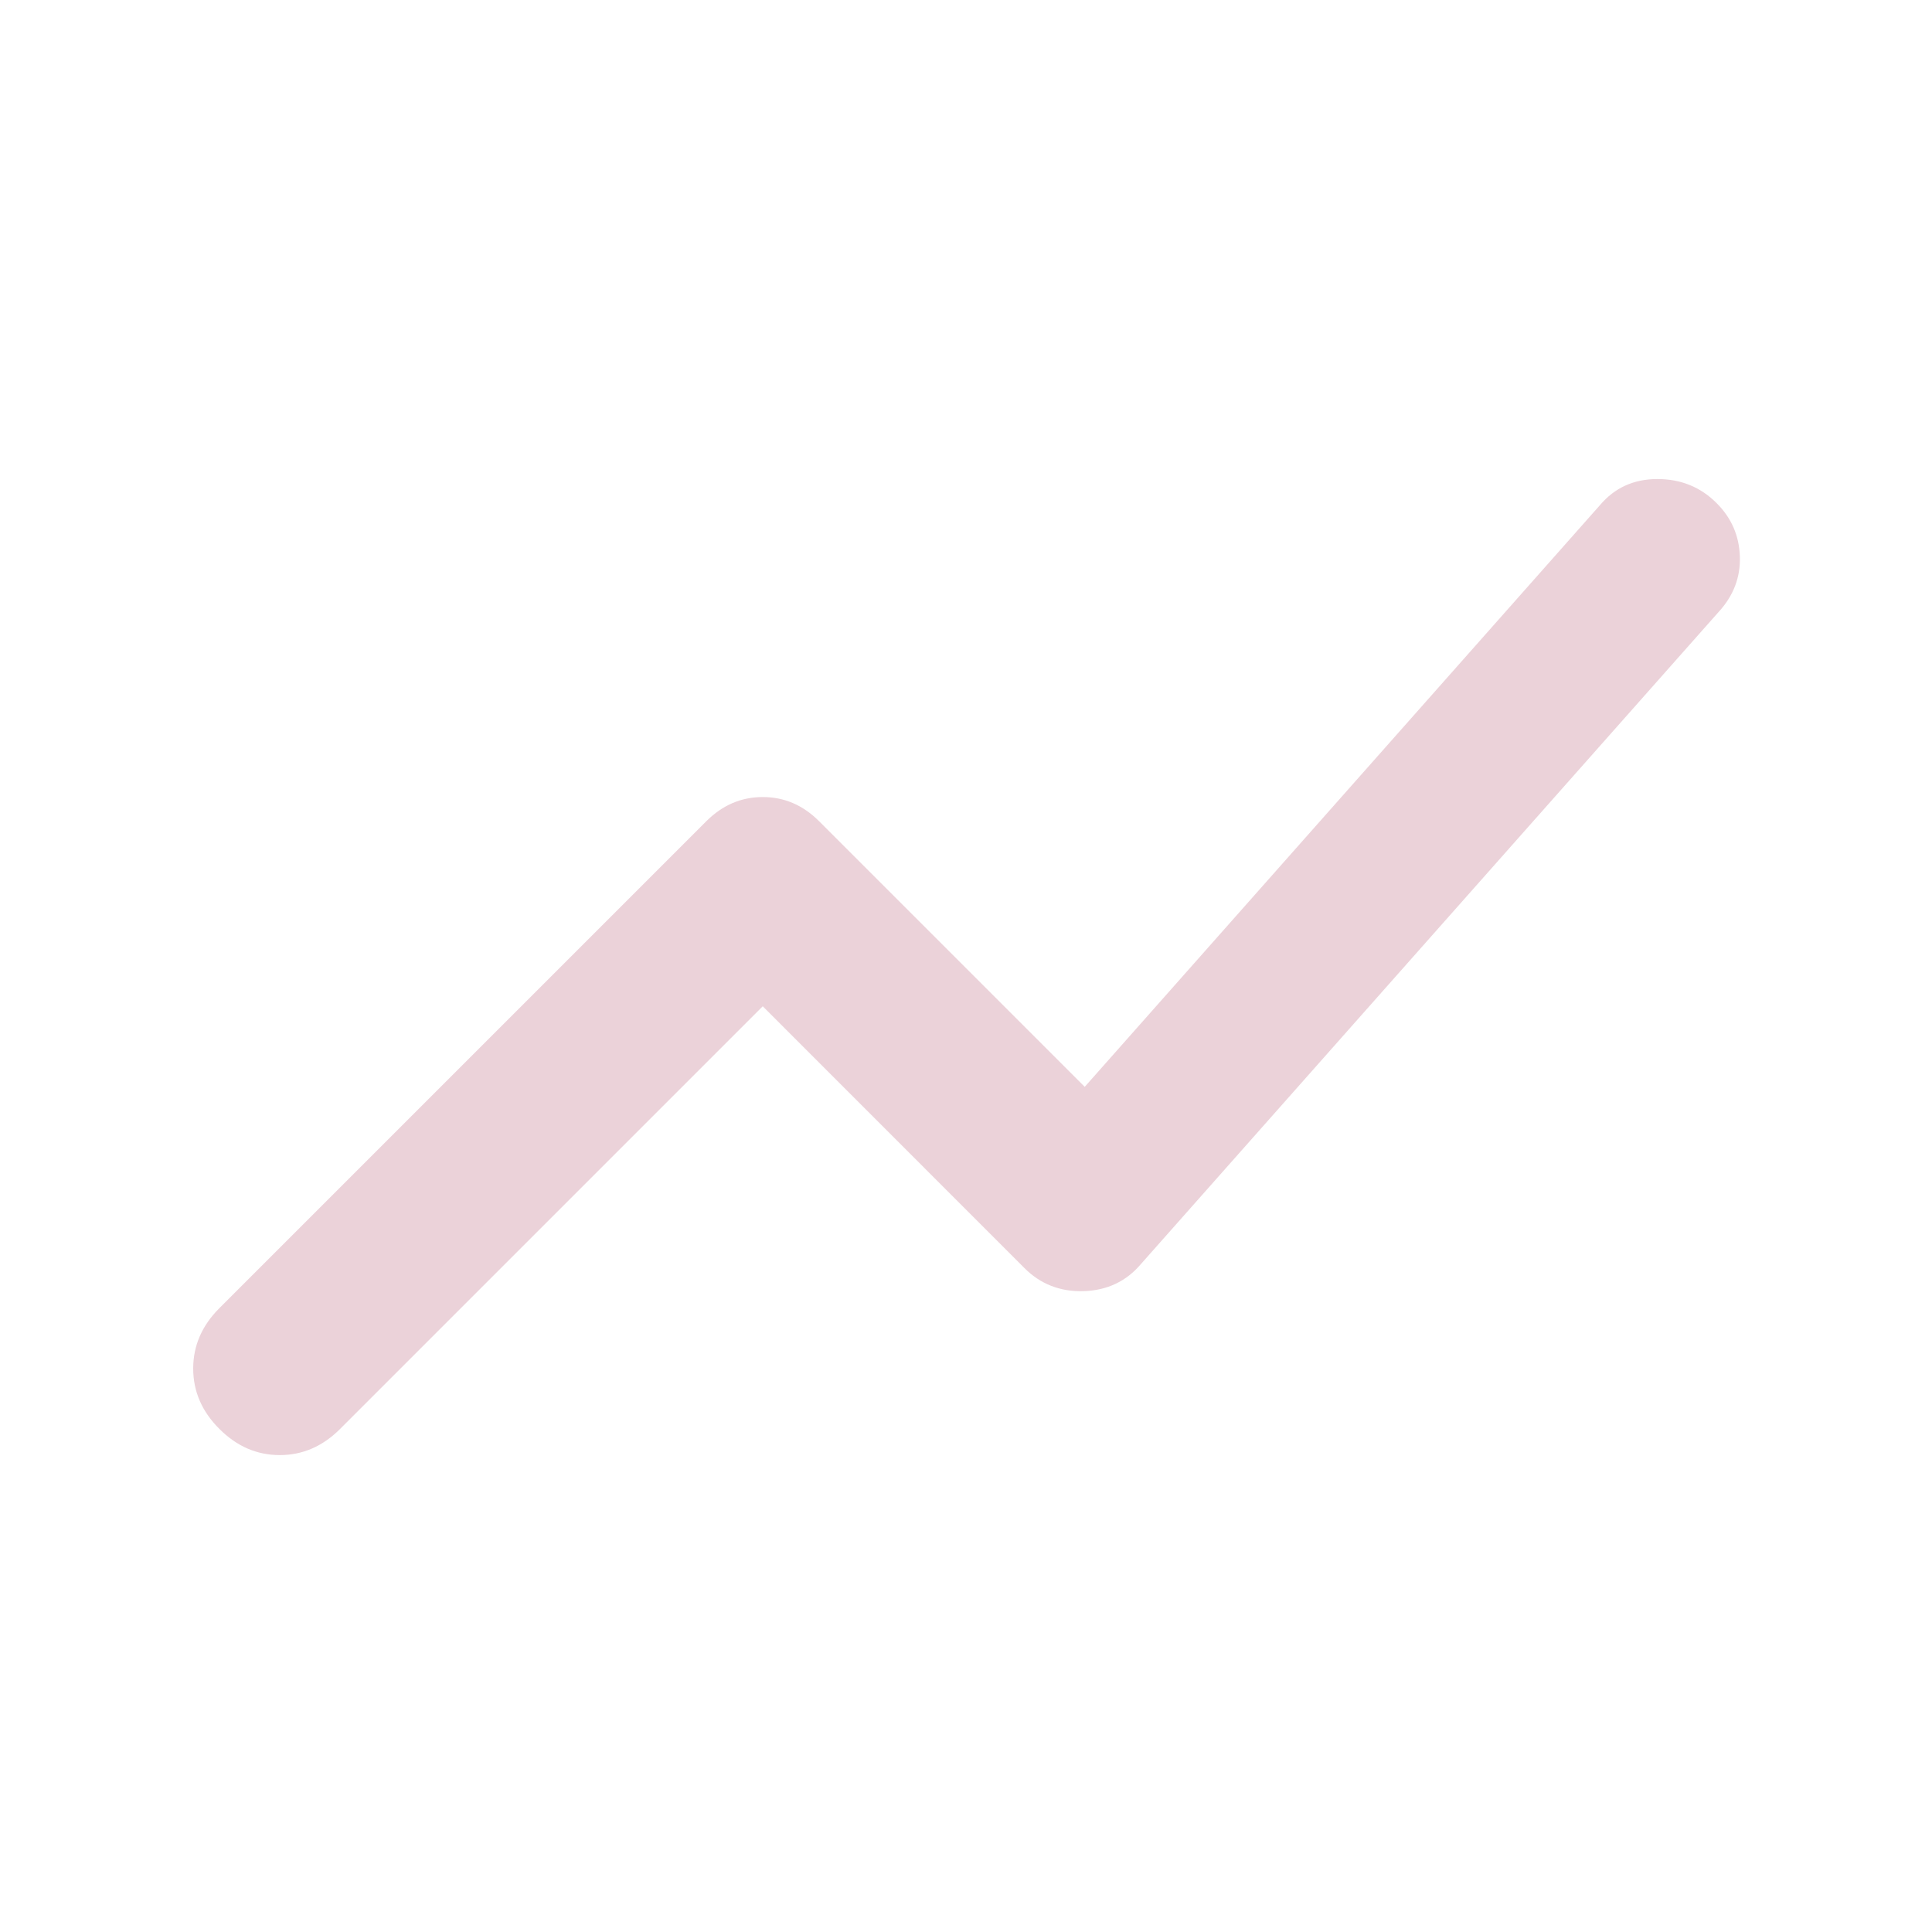 <svg width="20" height="20" viewBox="0 0 20 20" fill="none"
                                xmlns="http://www.w3.org/2000/svg">
                                <path
                                    d="M2.271 14.792C2.09 14.612 2 14.403 2 14.167C2 13.931 2.09 13.723 2.271 13.542L7.312 8.501C7.479 8.334 7.674 8.251 7.896 8.251C8.118 8.251 8.312 8.334 8.479 8.501L11.229 11.251L16.562 5.23C16.715 5.049 16.913 4.959 17.157 4.959C17.4 4.959 17.605 5.042 17.771 5.209C17.924 5.362 18.004 5.546 18.011 5.761C18.018 5.976 17.945 6.167 17.792 6.334L11.812 13.084C11.66 13.264 11.462 13.358 11.218 13.366C10.975 13.373 10.77 13.293 10.604 13.126L7.896 10.417L3.521 14.792C3.34 14.973 3.132 15.063 2.896 15.063C2.66 15.063 2.451 14.973 2.271 14.792Z"
                                    fill="#EBD2D9" />
                            </svg>